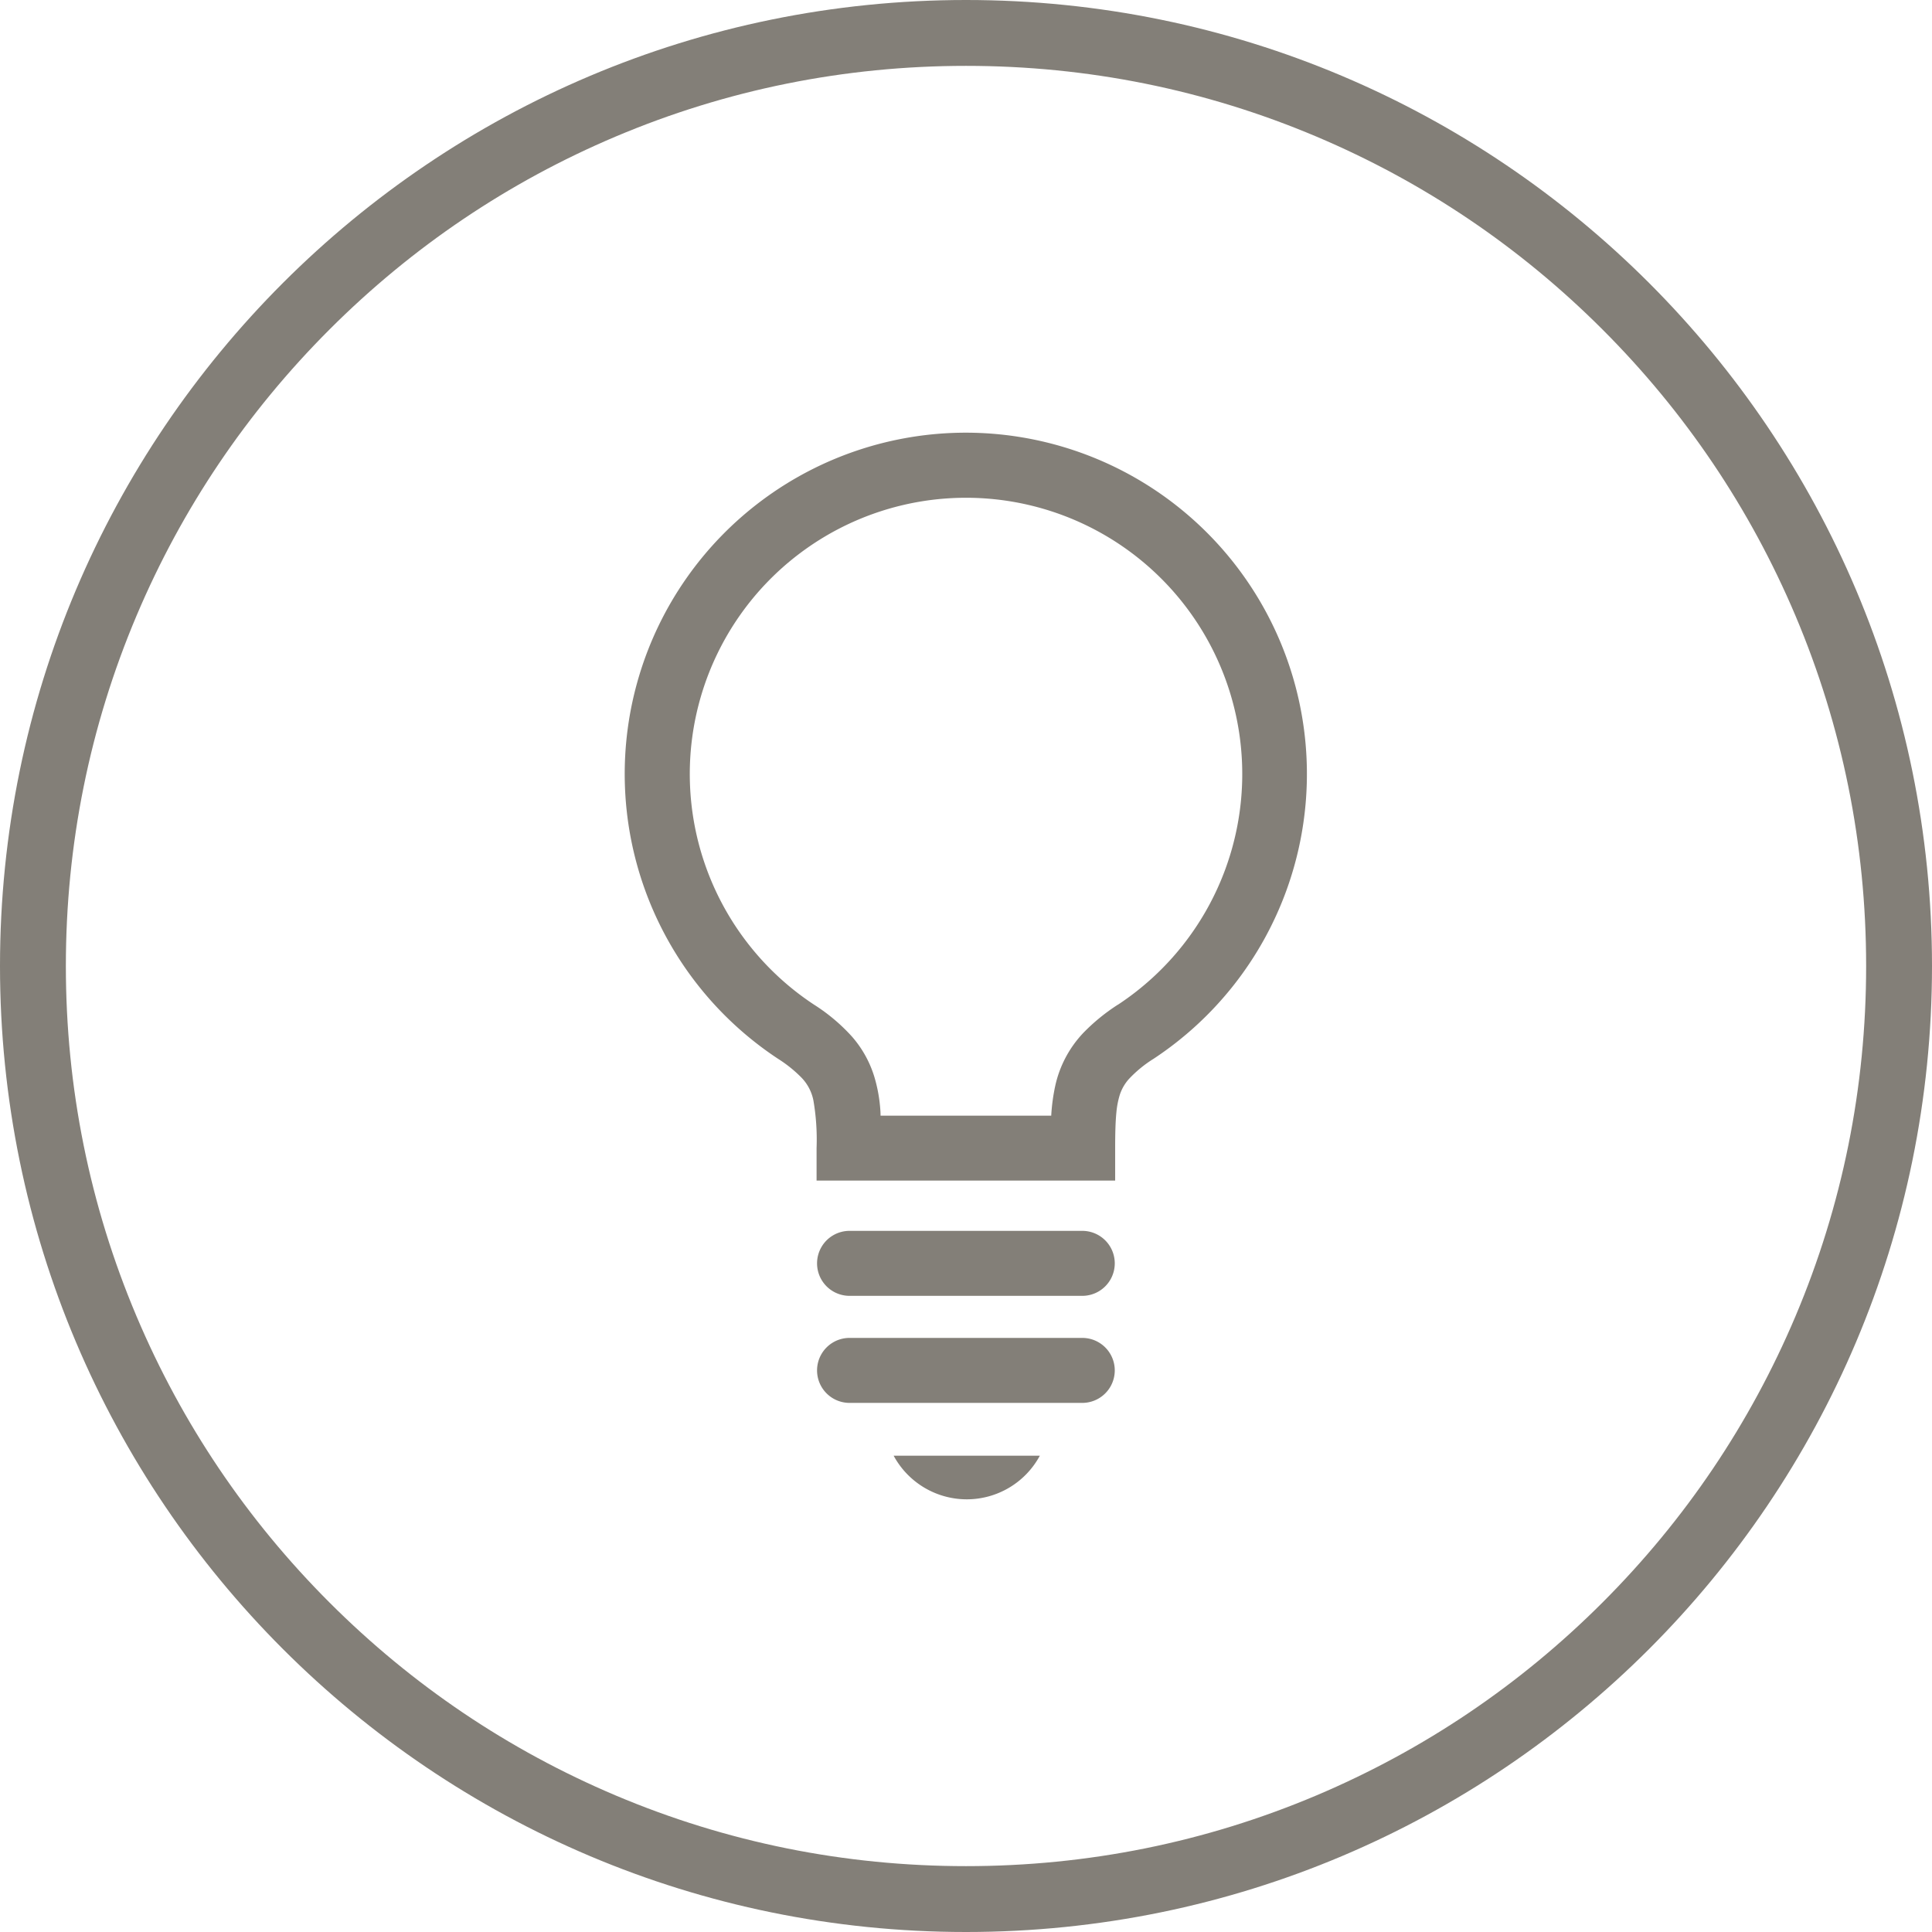 <svg xmlns="http://www.w3.org/2000/svg" width="44" height="44" viewBox="0 0 44 44">
  <g id="nav_icon_03" transform="translate(2652.845 377)">
    <g id="パス_38026" data-name="パス 38026" transform="translate(-2652.845 -377)" fill="none">
      <path d="M22,0A22,22,0,1,1,0,22,22,22,0,0,1,22,0Z" stroke="none"/>
      <path d="M 22 1.5 C 19.232 1.5 16.547 2.042 14.021 3.11 C 11.58 4.143 9.387 5.621 7.504 7.504 C 5.621 9.387 4.143 11.58 3.11 14.021 C 2.042 16.547 1.5 19.232 1.5 22 C 1.5 24.768 2.042 27.453 3.11 29.979 C 4.143 32.42 5.621 34.613 7.504 36.496 C 9.387 38.379 11.58 39.857 14.021 40.89 C 16.547 41.958 19.232 42.5 22 42.5 C 24.768 42.5 27.453 41.958 29.979 40.89 C 32.42 39.857 34.613 38.379 36.496 36.496 C 38.379 34.613 39.857 32.42 40.89 29.979 C 41.958 27.453 42.5 24.768 42.5 22 C 42.5 19.232 41.958 16.547 40.89 14.021 C 39.857 11.58 38.379 9.387 36.496 7.504 C 34.613 5.621 32.42 4.143 29.979 3.11 C 27.453 2.042 24.768 1.5 22 1.5 M 22 0 C 34.15 0 44 9.85 44 22 C 44 34.15 34.15 44 22 44 C 9.85 44 0 34.15 0 22 C 0 9.85 9.85 0 22 0 Z" stroke="none" fill="#837f78"/>
    </g>
    <g id="豆電球のアイコン素材_" data-name="豆電球のアイコン素材。" transform="translate(-2730.82 -367.146)">
      <path id="パス_38027" data-name="パス 38027" d="M99.974,0a7.772,7.772,0,0,0-4.28,14.259,2.974,2.974,0,0,1,.526.421,1.032,1.032,0,0,1,.28.529,5.24,5.24,0,0,1,.072,1.084v.74h6.8v-.74c0-.334.007-.6.028-.813a1.99,1.99,0,0,1,.071-.379,1.006,1.006,0,0,1,.212-.379,2.776,2.776,0,0,1,.566-.464A7.772,7.772,0,0,0,99.974,0Zm3.464,13.024a4.448,4.448,0,0,0-.788.642,2.544,2.544,0,0,0-.644,1.216,4.345,4.345,0,0,0-.09.672H98.029c0-.076-.006-.153-.013-.226a3.421,3.421,0,0,0-.13-.663,2.493,2.493,0,0,0-.506-.909,4.164,4.164,0,0,0-.868-.731,6.291,6.291,0,1,1,6.927,0Z" transform="translate(0)" fill="#837f78"/>
      <path id="パス_38028" data-name="パス 38028" d="M190.6,383.125h-5.3a.74.74,0,1,0,0,1.48h5.3a.74.74,0,1,0,0-1.48Z" transform="translate(-87.977 -364.947)" fill="#837f78"/>
      <path id="パス_38029" data-name="パス 38029" d="M190.6,434.516h-5.3a.74.74,0,0,0,0,1.48h5.3a.74.74,0,0,0,0-1.48Z" transform="translate(-87.977 -413.9)" fill="#837f78"/>
      <path id="パス_38030" data-name="パス 38030" d="M222.946,492.041a1.891,1.891,0,0,0,1.665-.994h-3.33A1.893,1.893,0,0,0,222.946,492.041Z" transform="translate(-122.954 -467.749)" fill="#837f78"/>
    </g>
  </g>
</svg>
